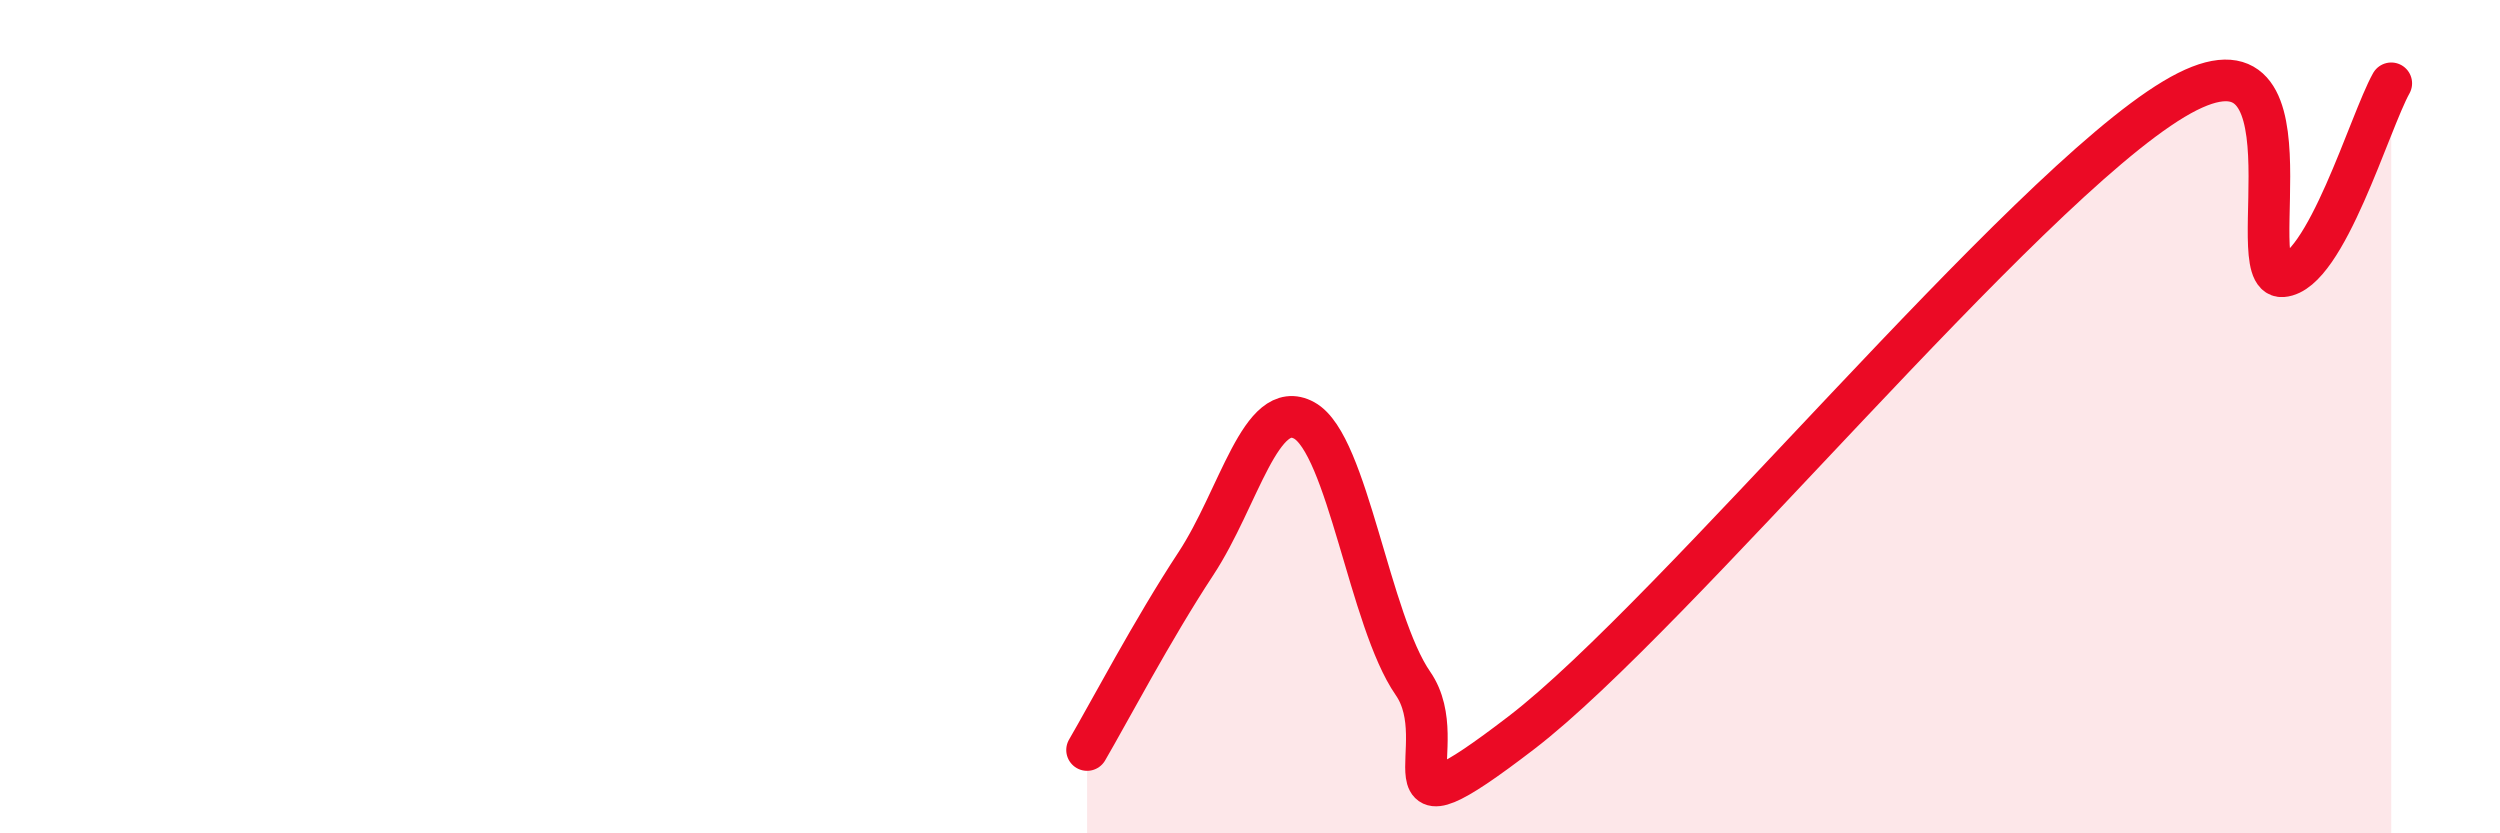 
    <svg width="60" height="20" viewBox="0 0 60 20" xmlns="http://www.w3.org/2000/svg">
      <path
        d="M 26.09,18 C 26.61,17.11 27.66,15.11 28.7,13.53 C 29.74,11.95 30.26,9.52 31.3,10.09 C 32.34,10.66 32.87,14.9 33.91,16.4 C 34.95,17.9 32.87,20.38 36.52,17.58 C 40.17,14.78 48.52,4.57 52.17,2.38 C 55.82,0.19 53.74,6.71 54.78,6.63 C 55.82,6.55 56.87,2.93 57.39,2L57.39 20L26.09 20Z"
        fill="#EB0A25"
        opacity="0.1"
        stroke-linecap="round"
        stroke-linejoin="round"
      />
      <path
        d="M 26.09,18 C 26.61,17.11 27.66,15.11 28.7,13.53 C 29.74,11.95 30.26,9.52 31.3,10.09 C 32.34,10.66 32.87,14.9 33.91,16.4 C 34.95,17.9 32.87,20.38 36.52,17.58 C 40.17,14.78 48.52,4.57 52.17,2.38 C 55.82,0.19 53.74,6.71 54.78,6.63 C 55.82,6.55 56.87,2.93 57.39,2"
        stroke="#EB0A25"
        stroke-width="1"
        fill="none"
        stroke-linecap="round"
        stroke-linejoin="round"
      />
    </svg>
  